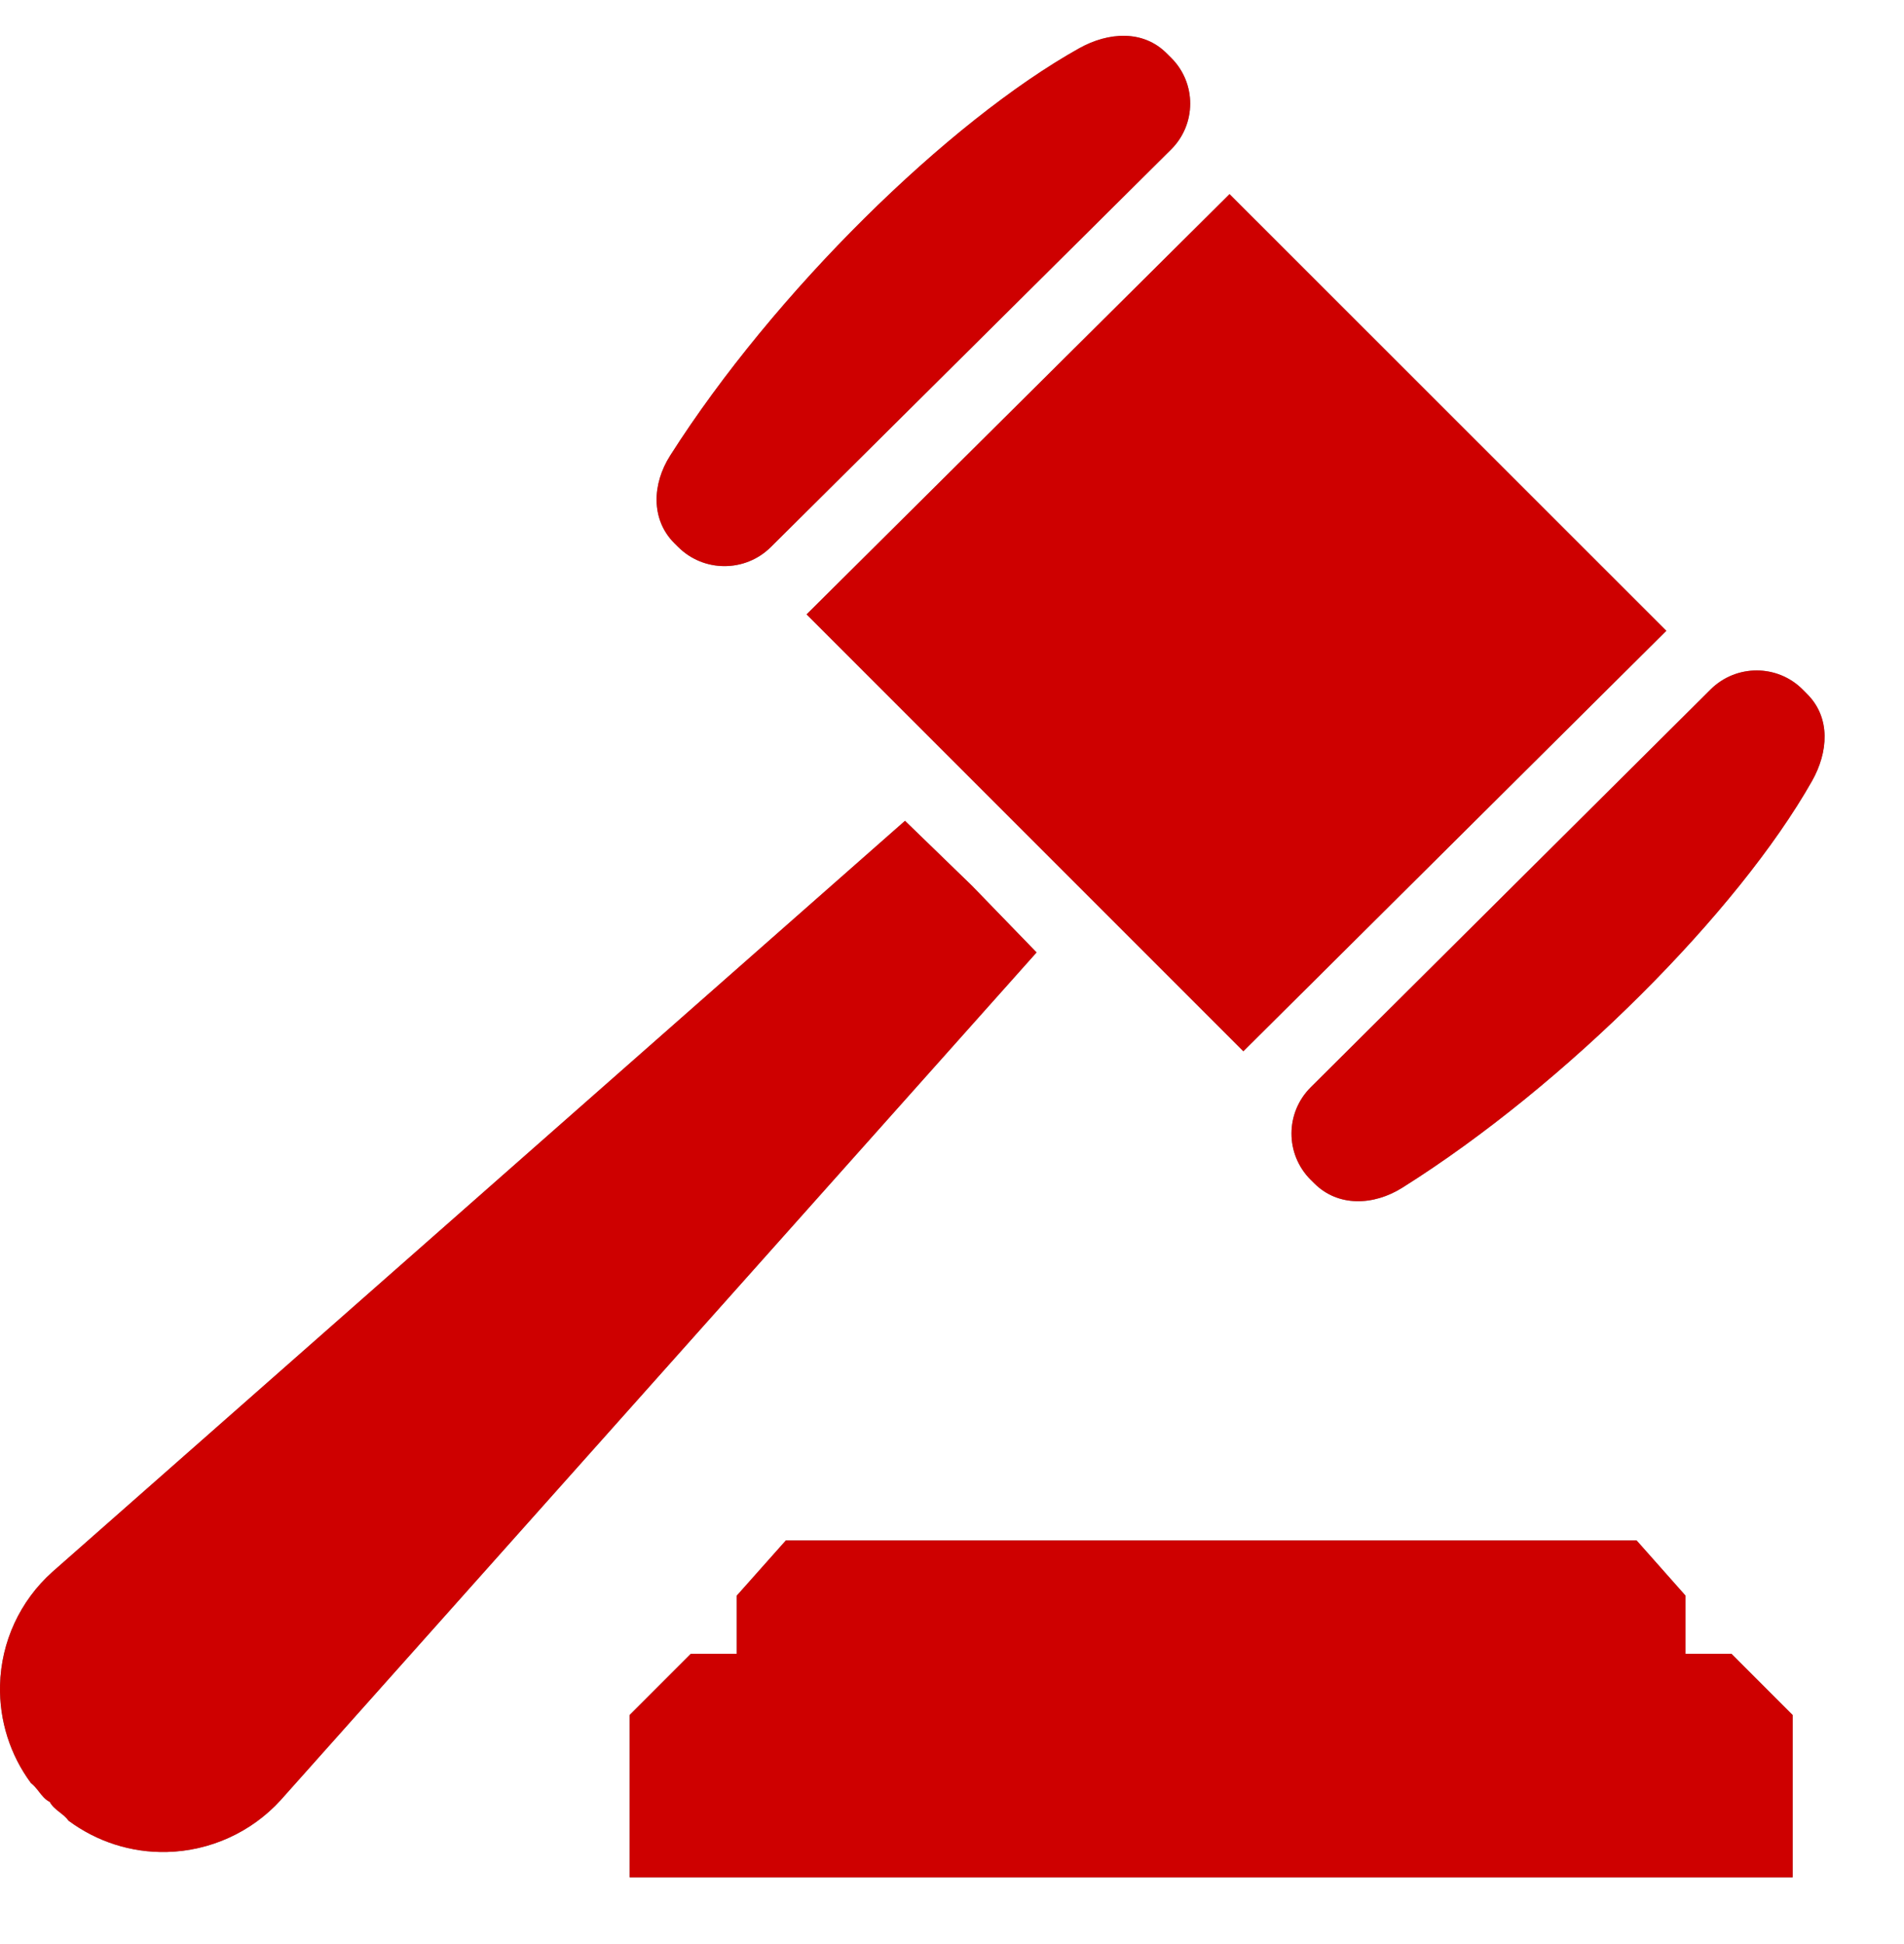 <?xml version="1.0" encoding="UTF-8"?> <svg xmlns="http://www.w3.org/2000/svg" viewBox="1976 2475.5 48 49" width="48" height="49" data-guides="{&quot;vertical&quot;:[],&quot;horizontal&quot;:[]}"><path fill="#7D7D7D" stroke="none" fill-opacity="1" stroke-width="1" stroke-opacity="1" clip-rule="evenodd" color="rgb(51, 51, 51)" fill-rule="evenodd" font-size-adjust="none" id="tSvgd832418b3a" title="Path 35" d="M 1995.433 2489.288 C 1994.786 2489.93 1993.739 2489.93 1993.093 2489.283C 1993.062 2489.253 1993.031 2489.222 1993 2489.191C 1992.402 2488.593 1992.441 2487.695 1992.895 2486.983C 1995.512 2482.869 1999.911 2478.558 2003.21 2476.715C 2003.945 2476.306 2004.816 2476.249 2005.41 2476.843C 2005.45 2476.882 2005.489 2476.922 2005.529 2476.961C 2006.167 2477.599 2006.162 2478.633 2005.524 2479.267C 2002.161 2482.607 1998.797 2485.947 1995.433 2489.288ZM 1996.334 2490.986 C 1999.888 2487.455 2003.443 2483.924 2006.997 2480.393C 2010.668 2484.061 2014.338 2487.73 2018.008 2491.399C 2014.454 2494.932 2010.899 2498.464 2007.345 2501.997C 2003.675 2498.326 2000.004 2494.656 1996.334 2490.986ZM 2009.041 2505.235 C 2008.395 2504.588 2008.399 2503.545 2009.046 2502.903C 2012.407 2499.56 2015.768 2496.216 2019.129 2492.873C 2019.771 2492.24 2020.805 2492.24 2021.443 2492.877C 2021.482 2492.917 2021.522 2492.957 2021.561 2492.996C 2022.155 2493.59 2022.093 2494.457 2021.68 2495.187C 2019.819 2498.473 2015.482 2502.841 2011.351 2505.437C 2010.63 2505.89 2009.732 2505.925 2009.134 2505.327C 2009.103 2505.296 2009.072 2505.265 2009.041 2505.235ZM 1977.255 2520.917 C 1977.138 2520.86 1977.06 2520.76 1976.982 2520.659C 1976.921 2520.581 1976.86 2520.503 1976.78 2520.442C 1976.256 2519.733 1975.979 2518.867 1976.001 2517.974C 1976.028 2516.883 1976.503 2515.853 1977.317 2515.123C 1984.483 2508.812 1991.649 2502.501 1998.815 2496.189C 1999.377 2496.733 1999.938 2497.278 2000.5 2497.822C 2001.044 2498.383 2001.588 2498.945 2002.132 2499.506C 1995.778 2506.63 1989.424 2513.754 1983.071 2520.877C 1982.336 2521.682 1981.298 2522.153 1980.207 2522.179C 1979.309 2522.201 1978.443 2521.92 1977.73 2521.392C 1977.668 2521.306 1977.587 2521.242 1977.506 2521.179C 1977.409 2521.103 1977.313 2521.027 1977.255 2520.917ZM 1994.574 2515.718 C 1994.986 2515.255 1995.398 2514.791 1995.81 2514.328C 2002.96 2514.328 2010.11 2514.328 2017.26 2514.328C 2017.671 2514.791 2018.081 2515.255 2018.492 2515.718C 2018.492 2516.207 2018.492 2516.695 2018.492 2517.183C 2018.878 2517.183 2019.263 2517.183 2019.649 2517.183C 2020.164 2517.698 2020.678 2518.212 2021.193 2518.727C 2021.193 2520.091 2021.193 2521.455 2021.193 2522.818C 2011.42 2522.818 2001.646 2522.818 1991.873 2522.818C 1991.873 2521.455 1991.873 2520.091 1991.873 2518.727C 1992.388 2518.212 1992.902 2517.698 1993.417 2517.183C 1993.803 2517.183 1994.188 2517.183 1994.574 2517.183C 1994.574 2516.695 1994.574 2516.207 1994.574 2515.718Z"></path><path fill="#ce0000" stroke="none" fill-opacity="1" stroke-width="1" stroke-opacity="1" clip-rule="evenodd" color="rgb(51, 51, 51)" fill-rule="evenodd" font-size-adjust="none" id="tSvgb03607eca5" title="Path 36" d="M 1995.433 2489.288 C 1994.786 2489.93 1993.739 2489.93 1993.093 2489.283C 1993.062 2489.253 1993.031 2489.222 1993 2489.191C 1992.402 2488.593 1992.441 2487.695 1992.895 2486.983C 1995.512 2482.869 1999.911 2478.558 2003.21 2476.715C 2003.945 2476.306 2004.816 2476.249 2005.41 2476.843C 2005.45 2476.882 2005.489 2476.922 2005.529 2476.961C 2006.167 2477.599 2006.162 2478.633 2005.524 2479.267C 2002.161 2482.607 1998.797 2485.947 1995.433 2489.288ZM 1996.334 2490.986 C 1999.888 2487.455 2003.443 2483.924 2006.997 2480.393C 2010.668 2484.061 2014.338 2487.73 2018.008 2491.399C 2014.454 2494.932 2010.899 2498.464 2007.345 2501.997C 2003.675 2498.326 2000.004 2494.656 1996.334 2490.986ZM 2009.041 2505.235 C 2008.395 2504.588 2008.399 2503.545 2009.046 2502.903C 2012.407 2499.56 2015.768 2496.216 2019.129 2492.873C 2019.771 2492.24 2020.805 2492.24 2021.443 2492.877C 2021.482 2492.917 2021.522 2492.957 2021.561 2492.996C 2022.155 2493.59 2022.093 2494.457 2021.68 2495.187C 2019.819 2498.473 2015.482 2502.841 2011.351 2505.437C 2010.63 2505.89 2009.732 2505.925 2009.134 2505.327C 2009.103 2505.296 2009.072 2505.265 2009.041 2505.235ZM 1977.255 2520.917 C 1977.138 2520.86 1977.06 2520.76 1976.982 2520.659C 1976.921 2520.581 1976.86 2520.503 1976.78 2520.442C 1976.256 2519.733 1975.979 2518.867 1976.001 2517.974C 1976.028 2516.883 1976.503 2515.853 1977.317 2515.123C 1984.483 2508.812 1991.649 2502.501 1998.815 2496.189C 1999.377 2496.733 1999.938 2497.278 2000.5 2497.822C 2001.044 2498.383 2001.588 2498.945 2002.132 2499.506C 1995.778 2506.63 1989.424 2513.754 1983.071 2520.877C 1982.336 2521.682 1981.298 2522.153 1980.207 2522.179C 1979.309 2522.201 1978.443 2521.92 1977.73 2521.392C 1977.668 2521.306 1977.587 2521.242 1977.506 2521.179C 1977.409 2521.103 1977.313 2521.027 1977.255 2520.917ZM 1994.574 2515.718 C 1994.986 2515.255 1995.398 2514.791 1995.81 2514.328C 2002.96 2514.328 2010.11 2514.328 2017.26 2514.328C 2017.671 2514.791 2018.081 2515.255 2018.492 2515.718C 2018.492 2516.207 2018.492 2516.695 2018.492 2517.183C 2018.878 2517.183 2019.263 2517.183 2019.649 2517.183C 2020.164 2517.698 2020.678 2518.212 2021.193 2518.727C 2021.193 2520.091 2021.193 2521.455 2021.193 2522.818C 2011.42 2522.818 2001.646 2522.818 1991.873 2522.818C 1991.873 2521.455 1991.873 2520.091 1991.873 2518.727C 1992.388 2518.212 1992.902 2517.698 1993.417 2517.183C 1993.803 2517.183 1994.188 2517.183 1994.574 2517.183C 1994.574 2516.695 1994.574 2516.207 1994.574 2515.718Z"></path><defs></defs></svg> 
